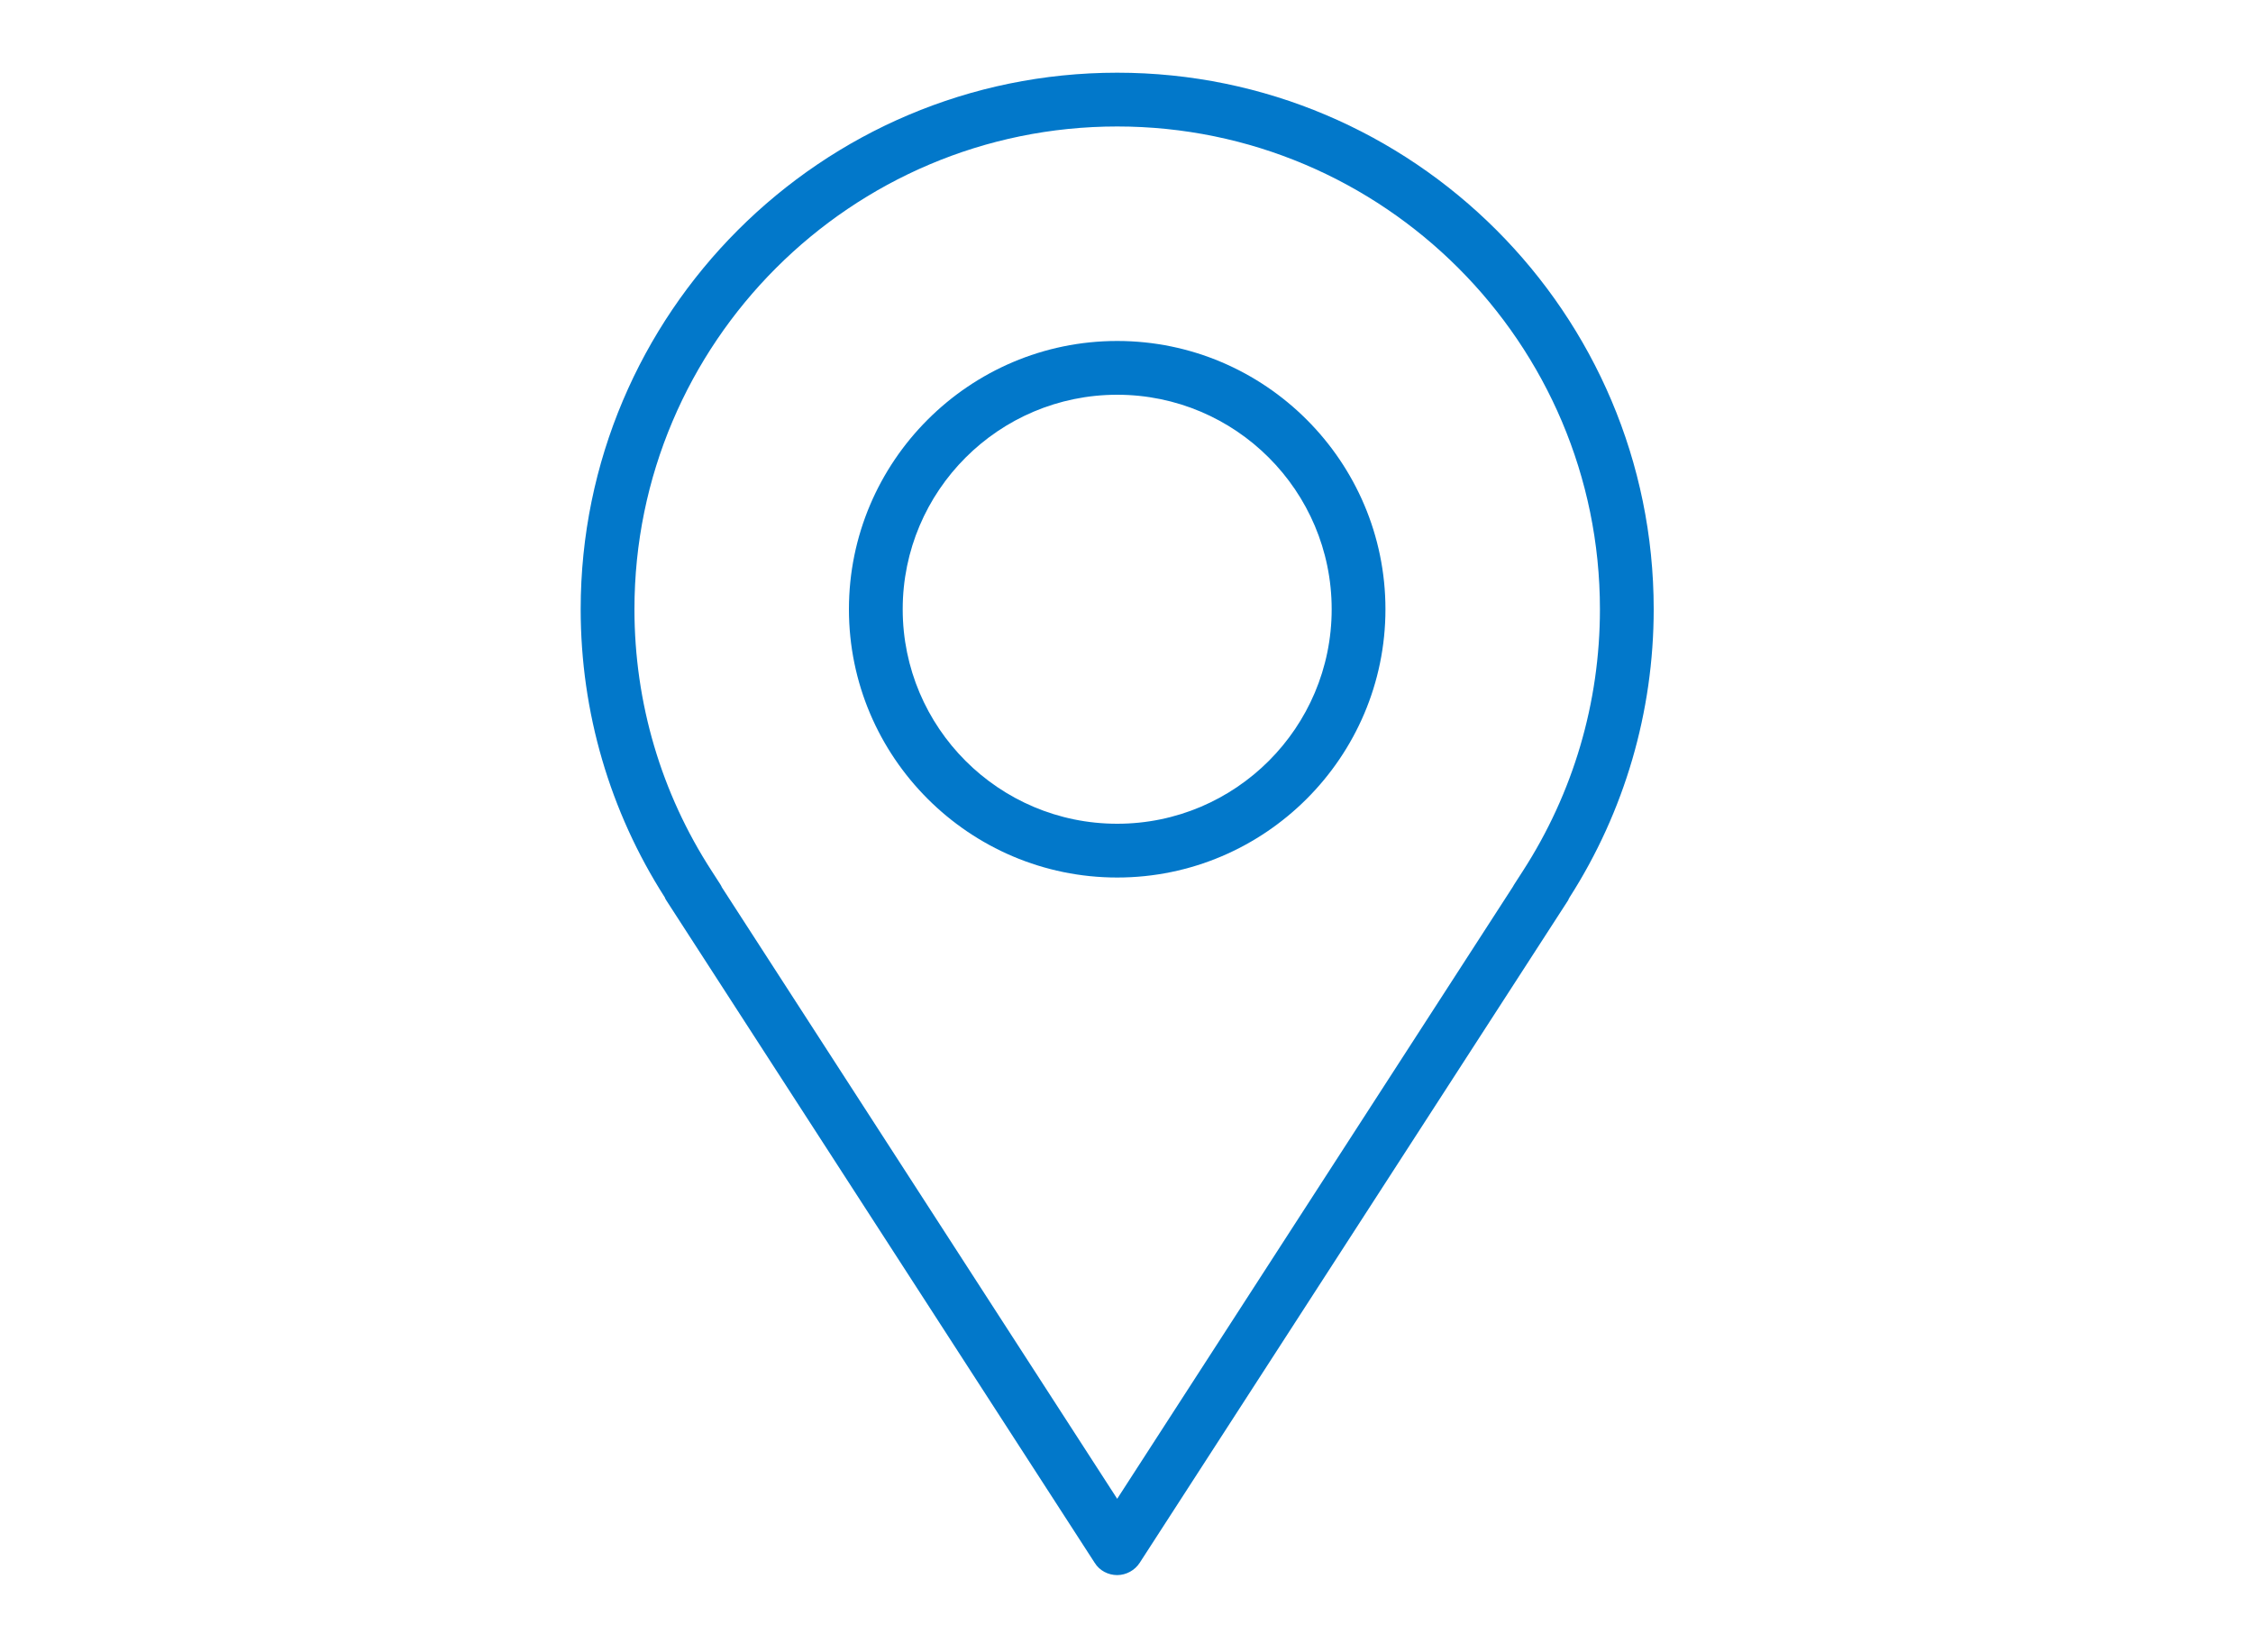 <svg xmlns="http://www.w3.org/2000/svg" id="Layer_1" width="75" height="55" viewBox="0 0 75 55"><defs><style>.cls-1{fill:#0278ca;}</style></defs><path class="cls-1" d="M37.19,29.21c-4.92,0-8.93-4.01-8.93-8.93s4.01-8.93,8.93-8.93,8.93,4.01,8.93,8.93-4.01,8.93-8.93,8.93Zm0-16.07c-3.94,0-7.14,3.2-7.14,7.14s3.2,7.14,7.14,7.14,7.14-3.2,7.14-7.14-3.2-7.14-7.14-7.14Z"></path><path class="cls-1" d="M37.19,52.43c-.3,0-.59-.15-.75-.41l-14.26-22.05s-.04-.06-.05-.1c-1.83-2.86-2.8-6.17-2.8-9.59,0-9.85,8.01-17.86,17.86-17.86s17.86,8.01,17.86,17.86c0,3.41-.97,6.73-2.8,9.59-.02,.03-.03,.06-.05,.1l-14.26,22.05c-.16,.25-.45,.41-.75,.41Zm-13.17-22.91l13.17,20.37,13.17-20.37s.03-.05,.04-.07l.29-.45c1.68-2.6,2.57-5.61,2.57-8.72,0-8.86-7.21-16.07-16.07-16.07s-16.07,7.21-16.07,16.07c0,3.11,.89,6.12,2.57,8.71l.29,.45s.03,.05,.04,.07Z"></path></svg>